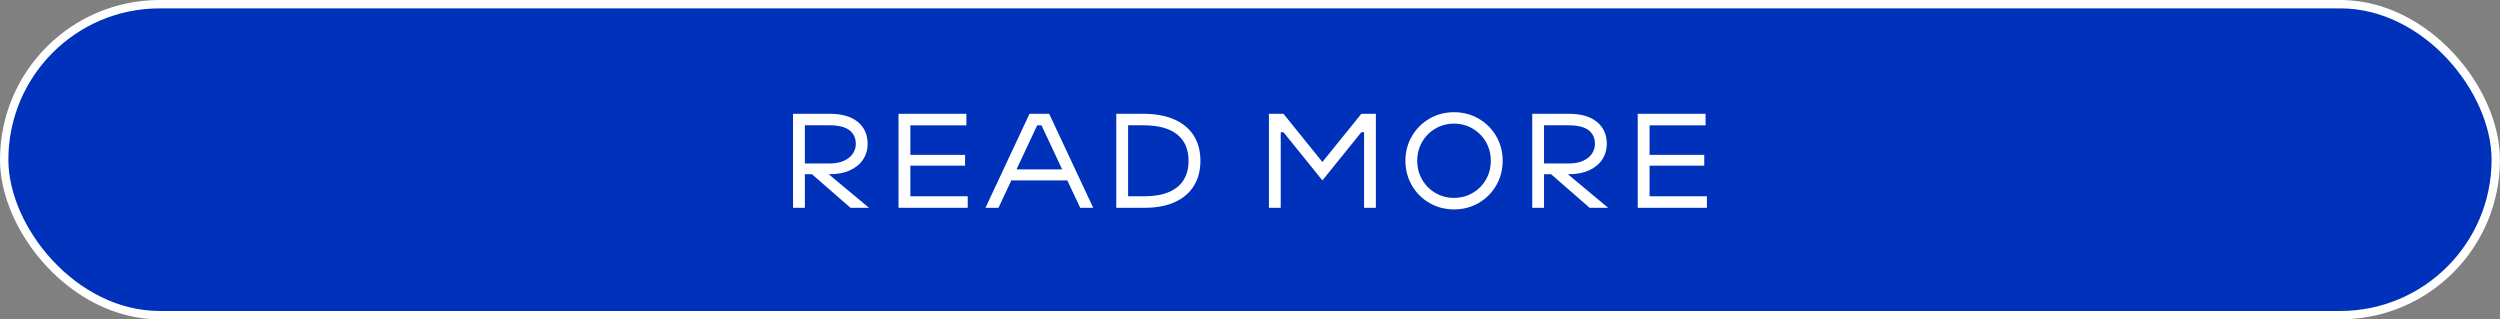 <?xml version="1.0" encoding="UTF-8"?>
<svg id="_レイヤー_2" data-name="レイヤー 2" xmlns="http://www.w3.org/2000/svg" viewBox="0 0 591.05 75.5">
  <rect x="0" y="0" width="591.05" height="75.5" fill="#808080" stroke="none"/>
  <defs>
    <style>
      .cls-1 {
        fill: #fff;
      }

      .cls-2 {
        fill: #0031ba;
        stroke: #fff;
        stroke-miterlimit: 10;
        stroke-width: 1.98px;
      }
    </style>
  </defs>
  <g id="_レイヤー_1-2" data-name="レイヤー 1">
    <g>
      <g>
        <rect class="cls-2" x=".99" y=".99" width="589.06" height="73.52" rx="36.76" ry="36.76"/>
        <path class="cls-1" d="M187.5,26.9h8.61c2.9,0,5.13.64,6.69,1.92,1.56,1.28,2.33,3.02,2.33,5.23,0,1.33-.35,2.54-1.05,3.62-.7,1.08-1.73,1.94-3.08,2.57-1.35.63-2.99.95-4.89.95h-6.32v-2.54h6.32c1.4,0,2.56-.22,3.49-.67.93-.44,1.62-1.02,2.06-1.72.45-.7.67-1.44.67-2.22,0-1.4-.5-2.48-1.51-3.26-1.01-.77-2.58-1.16-4.72-1.16h-7.02l1.21-1.21v20.71h-2.8v-22.23ZM190.87,40.24h3.91l10.67,8.89h-4.38l-10.2-8.89Z"/>
        <path class="cls-1" d="M212.43,26.9h16.04v2.73h-14.45l1.21-1.21v19.19l-1.21-1.21h14.77v2.73h-16.36v-22.23ZM214.72,36.62h13.44v2.54h-13.44v-2.54Z"/>
        <path class="cls-1" d="M243.4,26.9h4.64l10.42,22.23h-3.08l-9.15-19.5h-1.02l-9.15,19.5h-3.08l10.42-22.23ZM238.13,40.05h15.25v2.6h-15.25v-2.6Z"/>
        <path class="cls-1" d="M263.92,26.9h6.35c2.86,0,5.3.44,7.34,1.33,2.03.89,3.57,2.17,4.62,3.83,1.05,1.66,1.57,3.65,1.57,5.96s-.52,4.27-1.56,5.94c-1.04,1.67-2.55,2.95-4.53,3.84-1.98.89-4.37,1.33-7.16,1.33h-6.64v-22.23ZM265.29,46.4h5.3c2.29,0,4.2-.33,5.75-.99,1.55-.66,2.71-1.61,3.49-2.86.78-1.25,1.17-2.76,1.17-4.54,0-2.69-.89-4.76-2.68-6.21-1.79-1.45-4.47-2.18-8.05-2.18h-4.99l1.43-1.43v19.63l-1.43-1.43Z"/>
        <path class="cls-1" d="M300,26.9h3.43l9.21,11.4,9.21-11.4h3.43v22.23h-2.79v-17.88h-.64l-9.21,11.4-9.21-11.4h-.64v17.88h-2.79v-22.23Z"/>
        <path class="cls-1" d="M337.96,47.99c-1.76-1.02-3.14-2.4-4.16-4.16-1.02-1.76-1.53-3.69-1.53-5.81s.51-4.05,1.53-5.81c1.02-1.76,2.4-3.14,4.16-4.16,1.76-1.02,3.7-1.52,5.81-1.52s4.05.51,5.81,1.52c1.76,1.02,3.14,2.4,4.16,4.16,1.02,1.76,1.52,3.7,1.52,5.81s-.51,4.06-1.52,5.81c-1.02,1.76-2.4,3.14-4.16,4.16s-3.7,1.52-5.81,1.52-4.05-.51-5.81-1.52ZM348.18,45.61c1.33-.78,2.38-1.84,3.14-3.18.76-1.33,1.14-2.81,1.14-4.42s-.38-3.08-1.14-4.42c-.76-1.33-1.81-2.39-3.14-3.18-1.33-.78-2.81-1.18-4.42-1.18s-3.08.39-4.42,1.18c-1.33.78-2.38,1.84-3.14,3.18-.76,1.33-1.14,2.81-1.14,4.42s.38,3.08,1.14,4.42c.76,1.33,1.81,2.39,3.14,3.18s2.81,1.17,4.42,1.17,3.08-.39,4.42-1.17Z"/>
        <path class="cls-1" d="M362.25,26.9h8.61c2.9,0,5.13.64,6.69,1.92,1.56,1.28,2.33,3.02,2.33,5.23,0,1.33-.35,2.54-1.05,3.62-.7,1.08-1.73,1.94-3.08,2.57-1.36.63-2.99.95-4.89.95h-6.32v-2.54h6.32c1.4,0,2.56-.22,3.49-.67.93-.44,1.62-1.02,2.06-1.72.45-.7.67-1.44.67-2.22,0-1.4-.5-2.48-1.51-3.26-1.01-.77-2.58-1.16-4.72-1.16h-7.02l1.21-1.21v20.71h-2.79v-22.23ZM365.62,40.24h3.91l10.67,8.89h-4.38l-10.2-8.89Z"/>
        <path class="cls-1" d="M387.19,26.9h16.04v2.73h-14.45l1.21-1.21v19.19l-1.21-1.21h14.77v2.73h-16.36v-22.23ZM389.48,36.62h13.44v2.54h-13.44v-2.54Z"/>
      </g>
    </g>
  </g>
</svg>